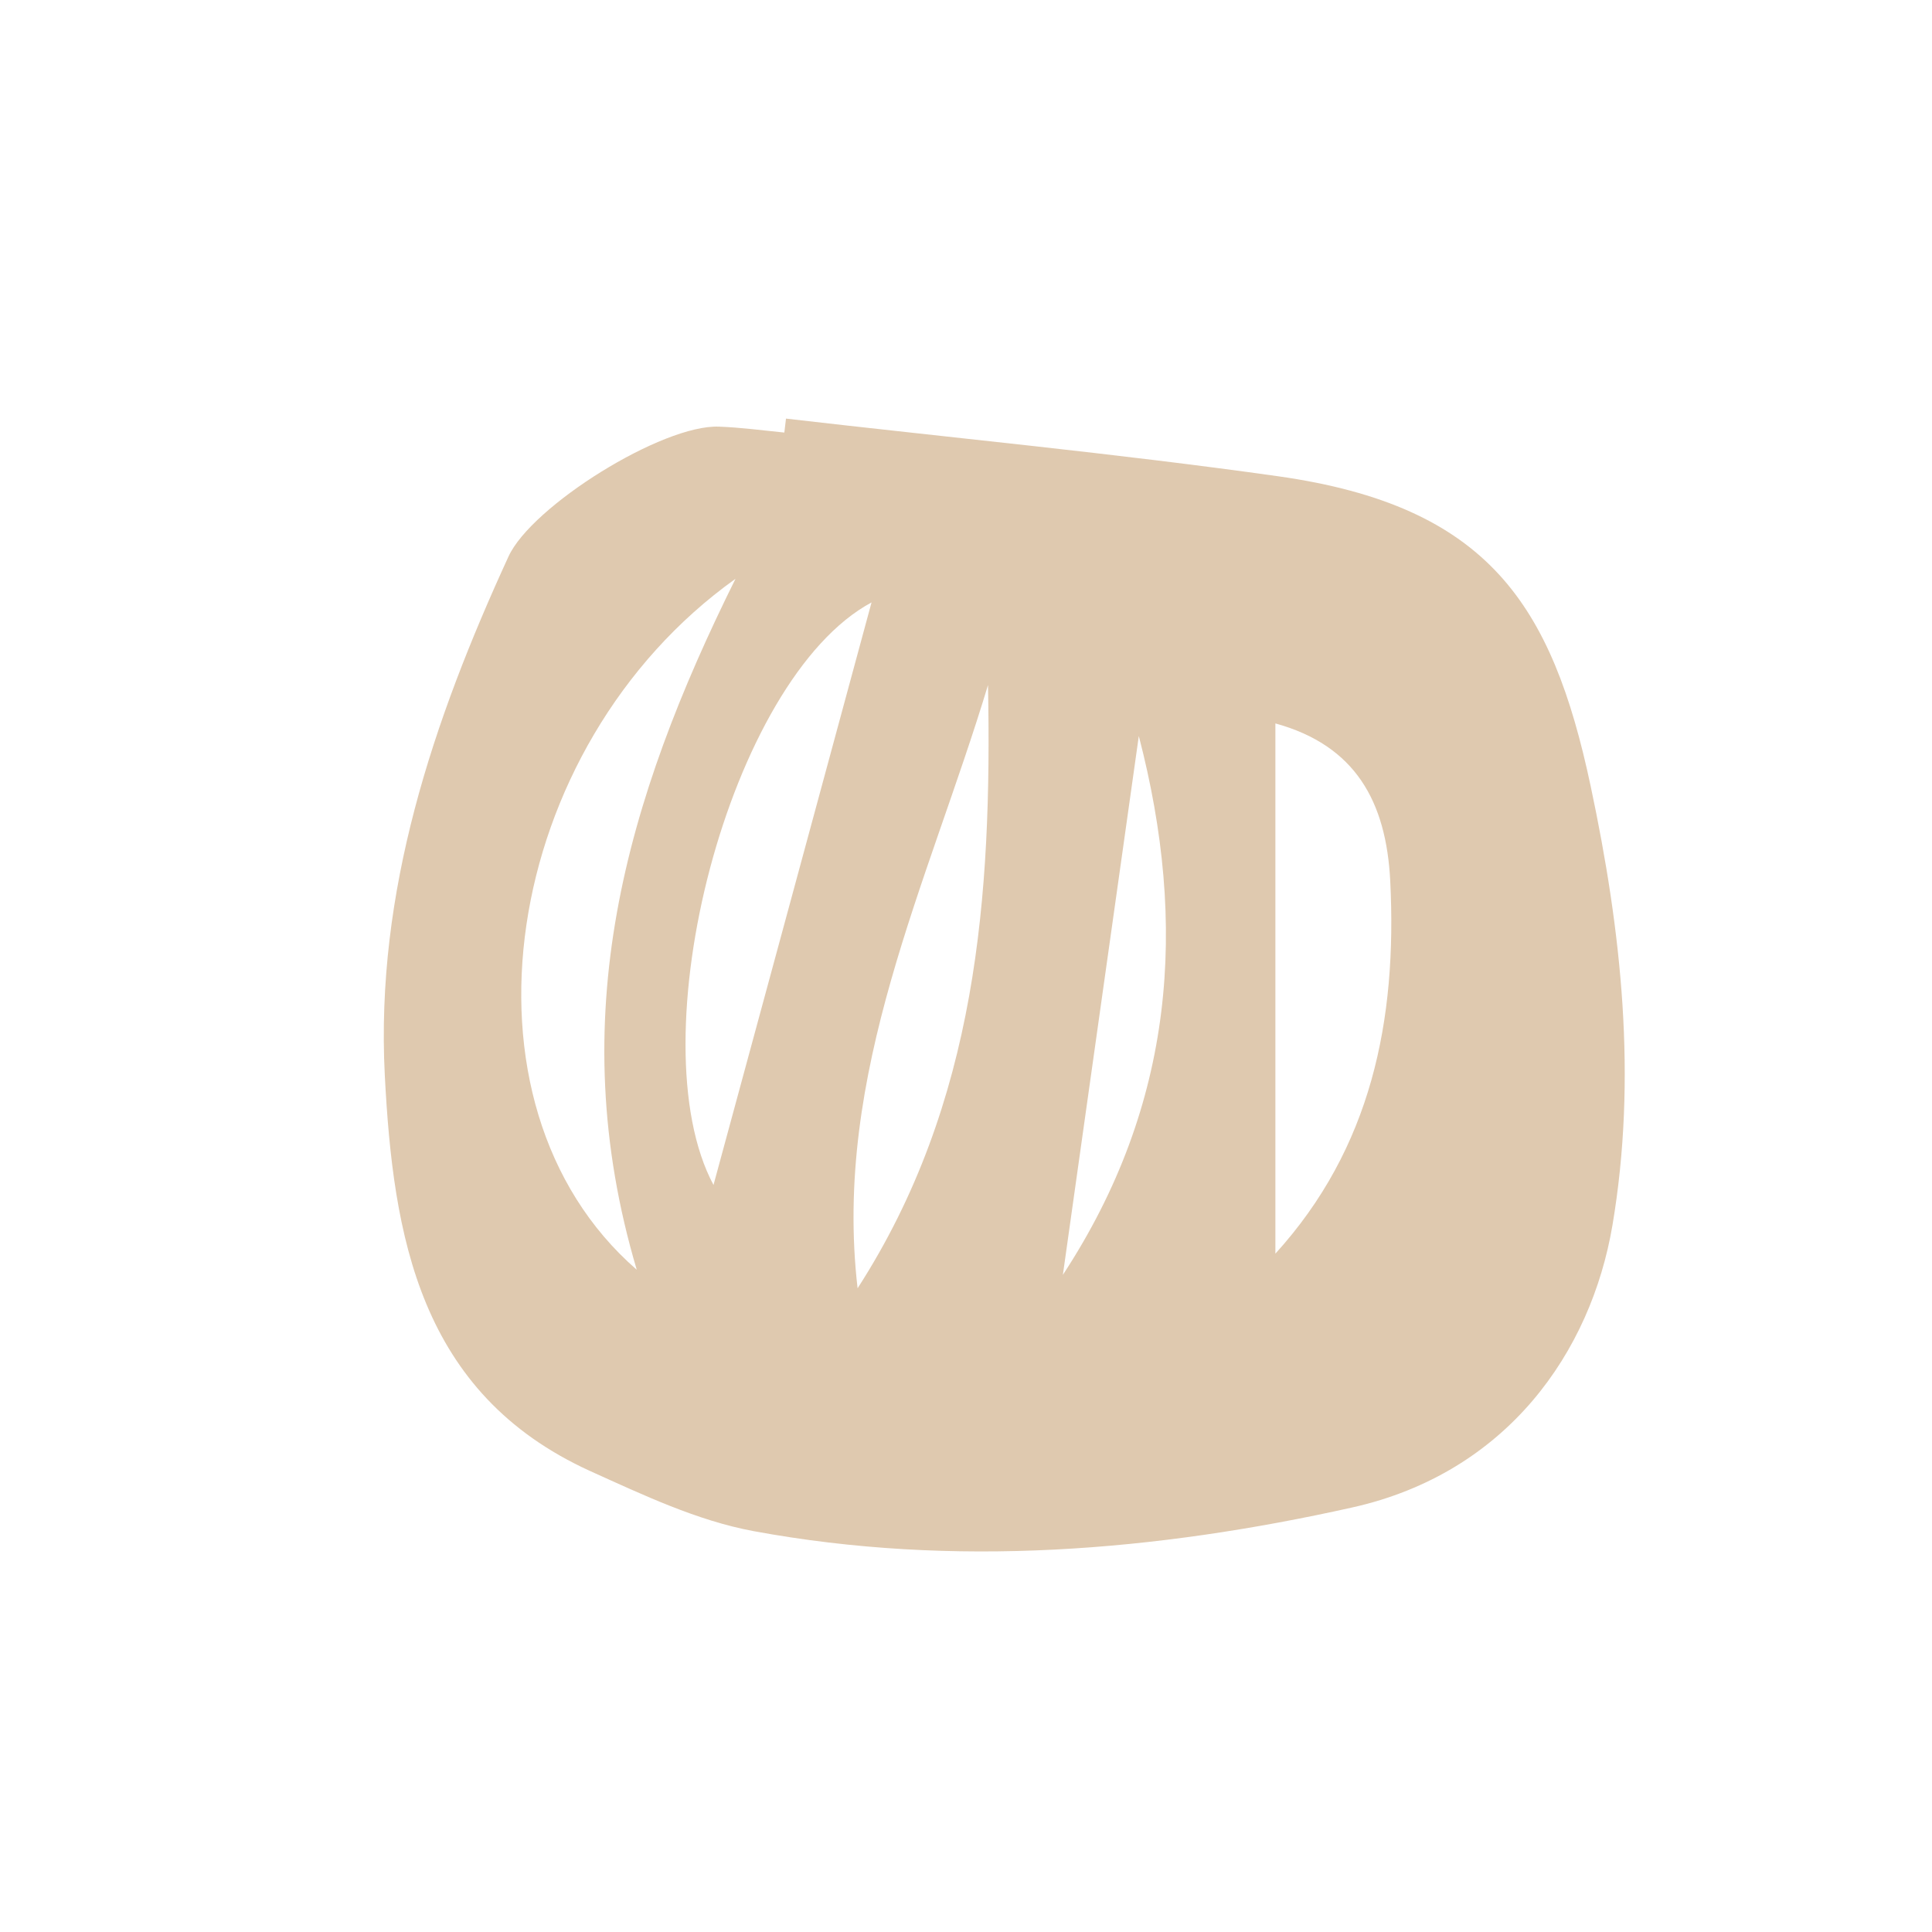 <?xml version="1.0" encoding="UTF-8"?> <svg xmlns="http://www.w3.org/2000/svg" id="Artwork" width="1in" height="1in" viewBox="0 0 72 72"><path d="M29.29,15.6c6.12,.71,12.25,1.29,18.35,2.15,7.82,1.11,10.2,4.77,11.64,11.55,1.15,5.41,1.74,10.87,.81,16.37-.8,4.71-3.92,9.22-9.7,10.51-7.31,1.63-14.84,2.26-22.31,.88-2.1-.39-4.12-1.35-6.09-2.24-6.37-2.9-7.34-8.76-7.65-14.75-.35-6.84,1.79-13.19,4.61-19.33,.86-1.88,5.74-4.93,7.85-4.84,.81,.03,1.62,.14,2.43,.22,.02-.17,.04-.34,.06-.51Zm-5.56,31.72c-2.79-9.39-.41-17.51,3.68-25.75-8.74,6.24-10.81,19.55-3.68,25.75Zm23.8-.6c3.57-3.93,4.54-8.68,4.28-13.89-.15-2.96-1.3-5.05-4.28-5.87v19.76Zm-10.71-21.19c-2.23,7.38-5.79,14.48-4.86,22.48,4.45-6.9,5.01-14.62,4.86-22.48Zm-10.23,18.63c1.89-6.95,3.91-14.41,5.89-21.71-5.32,2.86-8.77,16.33-5.89,21.71Zm13.02,3.35c4.17-6.36,4.66-13.05,2.83-20.08-.93,6.62-1.87,13.24-2.83,20.08Z" style="fill:#dfc9af;"></path></svg> 